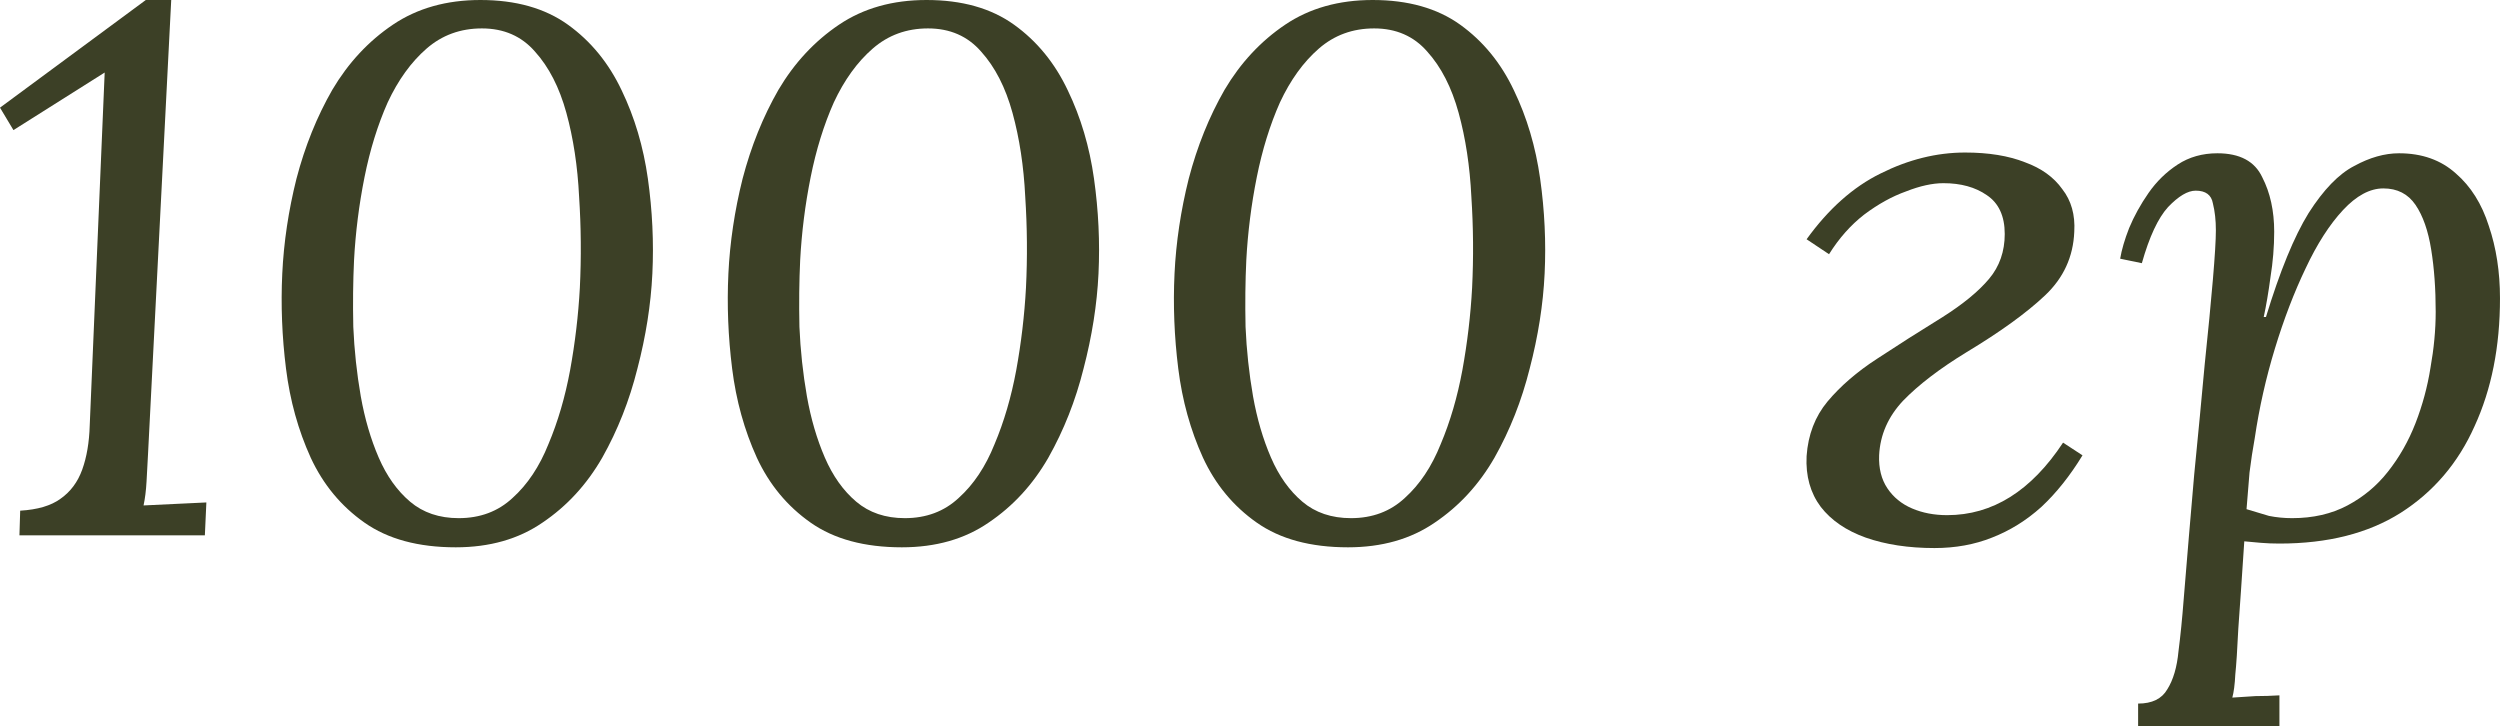 <?xml version="1.0" encoding="UTF-8"?> <svg xmlns="http://www.w3.org/2000/svg" width="227" height="66" viewBox="0 0 227 66" fill="none"> <path d="M15.547 0L13.442 41.209C13.397 42.069 13.352 42.907 13.306 43.721C13.261 44.536 13.171 45.26 13.035 45.894C13.985 45.848 14.936 45.803 15.886 45.758C16.837 45.713 17.787 45.667 18.738 45.622L18.602 48.609H1.765L1.833 46.369C3.417 46.278 4.639 45.916 5.499 45.283C6.404 44.649 7.061 43.767 7.468 42.635C7.875 41.504 8.102 40.168 8.147 38.629L9.505 6.585L1.222 11.813L0 9.776L13.239 0H15.547Z" fill="#3C4026"></path> <path d="M43.62 0C46.834 0 49.482 0.747 51.564 2.24C53.645 3.734 55.275 5.725 56.452 8.215C57.628 10.659 58.42 13.329 58.828 16.226C59.235 19.122 59.371 21.996 59.235 24.848C59.099 27.654 58.647 30.528 57.877 33.47C57.153 36.366 56.09 39.059 54.687 41.549C53.283 43.993 51.473 45.962 49.255 47.455C47.083 48.949 44.458 49.696 41.38 49.696C37.986 49.696 35.225 48.949 33.097 47.455C30.97 45.962 29.341 43.993 28.209 41.549C27.078 39.059 26.331 36.366 25.969 33.47C25.607 30.573 25.494 27.699 25.63 24.848C25.765 21.996 26.195 19.122 26.919 16.226C27.689 13.284 28.775 10.591 30.178 8.147C31.627 5.703 33.459 3.734 35.677 2.24C37.895 0.747 40.543 0 43.62 0ZM43.756 2.58C41.81 2.58 40.135 3.191 38.732 4.413C37.329 5.635 36.153 7.264 35.202 9.301C34.297 11.338 33.595 13.601 33.097 16.09C32.6 18.579 32.283 21.091 32.147 23.626C32.056 25.527 32.034 27.541 32.079 29.668C32.17 31.795 32.396 33.9 32.758 35.982C33.12 38.018 33.663 39.874 34.387 41.549C35.111 43.223 36.062 44.559 37.239 45.554C38.416 46.55 39.886 47.048 41.652 47.048C43.598 47.048 45.227 46.437 46.54 45.215C47.898 43.993 48.984 42.363 49.798 40.327C50.658 38.29 51.315 36.05 51.767 33.606C52.22 31.116 52.514 28.627 52.65 26.138C52.786 23.377 52.763 20.616 52.582 17.855C52.446 15.094 52.061 12.56 51.428 10.251C50.794 7.943 49.844 6.087 48.576 4.684C47.354 3.281 45.748 2.58 43.756 2.58Z" fill="#3C4026"></path> <path d="M84.129 0C87.343 0 89.99 0.747 92.072 2.24C94.154 3.734 95.784 5.725 96.96 8.215C98.137 10.659 98.929 13.329 99.336 16.226C99.744 19.122 99.879 21.996 99.744 24.848C99.608 27.654 99.155 30.528 98.386 33.47C97.662 36.366 96.598 39.059 95.195 41.549C93.792 43.993 91.982 45.962 89.764 47.455C87.591 48.949 84.966 49.696 81.889 49.696C78.494 49.696 75.733 48.949 73.606 47.455C71.479 45.962 69.85 43.993 68.718 41.549C67.587 39.059 66.84 36.366 66.478 33.47C66.115 30.573 66.002 27.699 66.138 24.848C66.274 21.996 66.704 19.122 67.428 16.226C68.198 13.284 69.284 10.591 70.687 8.147C72.135 5.703 73.968 3.734 76.186 2.24C78.404 0.747 81.051 0 84.129 0ZM84.265 2.58C82.319 2.58 80.644 3.191 79.241 4.413C77.838 5.635 76.661 7.264 75.711 9.301C74.805 11.338 74.104 13.601 73.606 16.09C73.108 18.579 72.791 21.091 72.656 23.626C72.565 25.527 72.543 27.541 72.588 29.668C72.678 31.795 72.904 33.9 73.267 35.982C73.629 38.018 74.172 39.874 74.896 41.549C75.62 43.223 76.571 44.559 77.747 45.554C78.924 46.55 80.395 47.048 82.16 47.048C84.106 47.048 85.736 46.437 87.048 45.215C88.406 43.993 89.492 42.363 90.307 40.327C91.167 38.29 91.823 36.05 92.276 33.606C92.728 31.116 93.023 28.627 93.158 26.138C93.294 23.377 93.272 20.616 93.091 17.855C92.955 15.094 92.57 12.56 91.936 10.251C91.303 7.943 90.352 6.087 89.085 4.684C87.863 3.281 86.256 2.58 84.265 2.58Z" fill="#3C4026"></path> <path d="M124.638 0C127.851 0 130.499 0.747 132.581 2.24C134.663 3.734 136.292 5.725 137.469 8.215C138.646 10.659 139.438 13.329 139.845 16.226C140.252 19.122 140.388 21.996 140.252 24.848C140.117 27.654 139.664 30.528 138.895 33.47C138.17 36.366 137.107 39.059 135.704 41.549C134.301 43.993 132.49 45.962 130.273 47.455C128.1 48.949 125.475 49.696 122.397 49.696C119.003 49.696 116.242 48.949 114.115 47.455C111.987 45.962 110.358 43.993 109.227 41.549C108.095 39.059 107.348 36.366 106.986 33.47C106.624 30.573 106.511 27.699 106.647 24.848C106.783 21.996 107.213 19.122 107.937 16.226C108.706 13.284 109.792 10.591 111.195 8.147C112.644 5.703 114.477 3.734 116.695 2.24C118.912 0.747 121.56 0 124.638 0ZM124.773 2.58C122.827 2.58 121.153 3.191 119.75 4.413C118.347 5.635 117.17 7.264 116.219 9.301C115.314 11.338 114.613 13.601 114.115 16.09C113.617 18.579 113.3 21.091 113.164 23.626C113.074 25.527 113.051 27.541 113.096 29.668C113.187 31.795 113.413 33.9 113.775 35.982C114.137 38.018 114.68 39.874 115.405 41.549C116.129 43.223 117.079 44.559 118.256 45.554C119.433 46.55 120.904 47.048 122.669 47.048C124.615 47.048 126.244 46.437 127.557 45.215C128.915 43.993 130.001 42.363 130.816 40.327C131.676 38.29 132.332 36.05 132.784 33.606C133.237 31.116 133.531 28.627 133.667 26.138C133.803 23.377 133.78 20.616 133.599 17.855C133.463 15.094 133.079 12.56 132.445 10.251C131.811 7.943 130.861 6.087 129.594 4.684C128.372 3.281 126.765 2.58 124.773 2.58Z" fill="#3C4026"></path> <path d="M175.649 49.763C173.295 49.763 171.213 49.447 169.403 48.813C167.638 48.179 166.28 47.252 165.329 46.029C164.379 44.762 163.949 43.223 164.039 41.413C164.175 39.467 164.809 37.815 165.94 36.457C167.117 35.054 168.611 33.764 170.421 32.587C172.277 31.365 174.268 30.098 176.395 28.785C178.251 27.609 179.654 26.454 180.605 25.323C181.555 24.192 182.03 22.834 182.03 21.25C182.03 19.62 181.487 18.444 180.401 17.719C179.36 16.995 178.047 16.633 176.463 16.633C175.468 16.633 174.336 16.882 173.069 17.38C171.801 17.832 170.534 18.534 169.267 19.484C168.045 20.435 166.981 21.634 166.076 23.083L164.039 21.725C166.031 18.964 168.271 16.973 170.76 15.751C173.295 14.483 175.852 13.85 178.432 13.85C180.559 13.85 182.37 14.144 183.863 14.732C185.357 15.275 186.488 16.09 187.258 17.176C188.072 18.217 188.435 19.507 188.344 21.046C188.253 23.309 187.371 25.233 185.696 26.817C184.022 28.401 181.646 30.121 178.568 31.976C176.124 33.47 174.2 34.941 172.797 36.389C171.439 37.837 170.715 39.489 170.625 41.345C170.579 42.522 170.828 43.517 171.371 44.332C171.915 45.147 172.661 45.758 173.612 46.165C174.562 46.573 175.626 46.776 176.803 46.776C180.921 46.776 184.429 44.581 187.326 40.191L189.091 41.345C187.959 43.201 186.715 44.762 185.357 46.029C183.999 47.252 182.505 48.179 180.876 48.813C179.292 49.447 177.549 49.763 175.649 49.763Z" fill="#3C4026"></path> <path d="M194.141 65.921V63.885C195.408 63.885 196.29 63.455 196.788 62.595C197.331 61.735 197.671 60.581 197.807 59.132C197.988 57.729 198.146 56.145 198.282 54.38C198.599 50.488 198.916 46.731 199.232 43.11C199.594 39.444 199.911 36.117 200.183 33.13C200.5 30.098 200.749 27.518 200.93 25.391C201.111 23.264 201.201 21.77 201.201 20.91C201.201 20.005 201.111 19.19 200.93 18.466C200.794 17.697 200.273 17.312 199.368 17.312C198.644 17.312 197.807 17.81 196.856 18.805C195.951 19.801 195.159 21.498 194.48 23.897L192.511 23.49C192.647 22.675 192.919 21.747 193.326 20.706C193.779 19.62 194.367 18.557 195.091 17.516C195.815 16.475 196.698 15.615 197.739 14.936C198.78 14.257 199.979 13.918 201.337 13.918C203.374 13.918 204.731 14.642 205.41 16.09C206.135 17.493 206.497 19.145 206.497 21.046C206.497 22.404 206.383 23.784 206.157 25.187C205.976 26.545 205.772 27.744 205.546 28.785H205.75C207.017 24.622 208.307 21.476 209.62 19.349C210.977 17.221 212.358 15.796 213.761 15.072C215.164 14.302 216.522 13.918 217.834 13.918C219.916 13.918 221.636 14.528 222.994 15.751C224.352 16.927 225.347 18.511 225.981 20.503C226.66 22.494 226.999 24.689 226.999 27.088C226.999 31.478 226.23 35.348 224.691 38.697C223.198 42.047 220.957 44.672 217.97 46.573C215.028 48.428 211.362 49.356 206.972 49.356C206.383 49.356 205.818 49.333 205.275 49.288C204.777 49.243 204.279 49.198 203.781 49.152C203.555 52.592 203.374 55.24 203.238 57.096C203.147 58.996 203.057 60.377 202.966 61.237C202.921 62.142 202.831 62.844 202.695 63.341C203.419 63.296 204.12 63.251 204.799 63.206C205.524 63.206 206.248 63.183 206.972 63.138V65.921H194.141ZM208.126 47.048C210.027 47.048 211.702 46.663 213.15 45.894C214.598 45.124 215.82 44.106 216.816 42.839C217.857 41.526 218.694 40.055 219.328 38.426C219.961 36.796 220.414 35.122 220.686 33.402C221.002 31.637 221.161 29.939 221.161 28.31C221.161 26.228 221.025 24.35 220.754 22.675C220.482 20.955 220.007 19.598 219.328 18.602C218.649 17.606 217.676 17.108 216.409 17.108C215.187 17.108 213.965 17.765 212.743 19.077C211.52 20.39 210.389 22.155 209.348 24.372C208.307 26.545 207.379 28.966 206.565 31.637C205.75 34.307 205.139 37.023 204.731 39.784C204.55 40.779 204.392 41.82 204.256 42.907C204.166 43.947 204.075 45.056 203.985 46.233C204.709 46.459 205.388 46.663 206.021 46.844C206.7 46.98 207.402 47.048 208.126 47.048Z" fill="#3C4026"></path> </svg> 